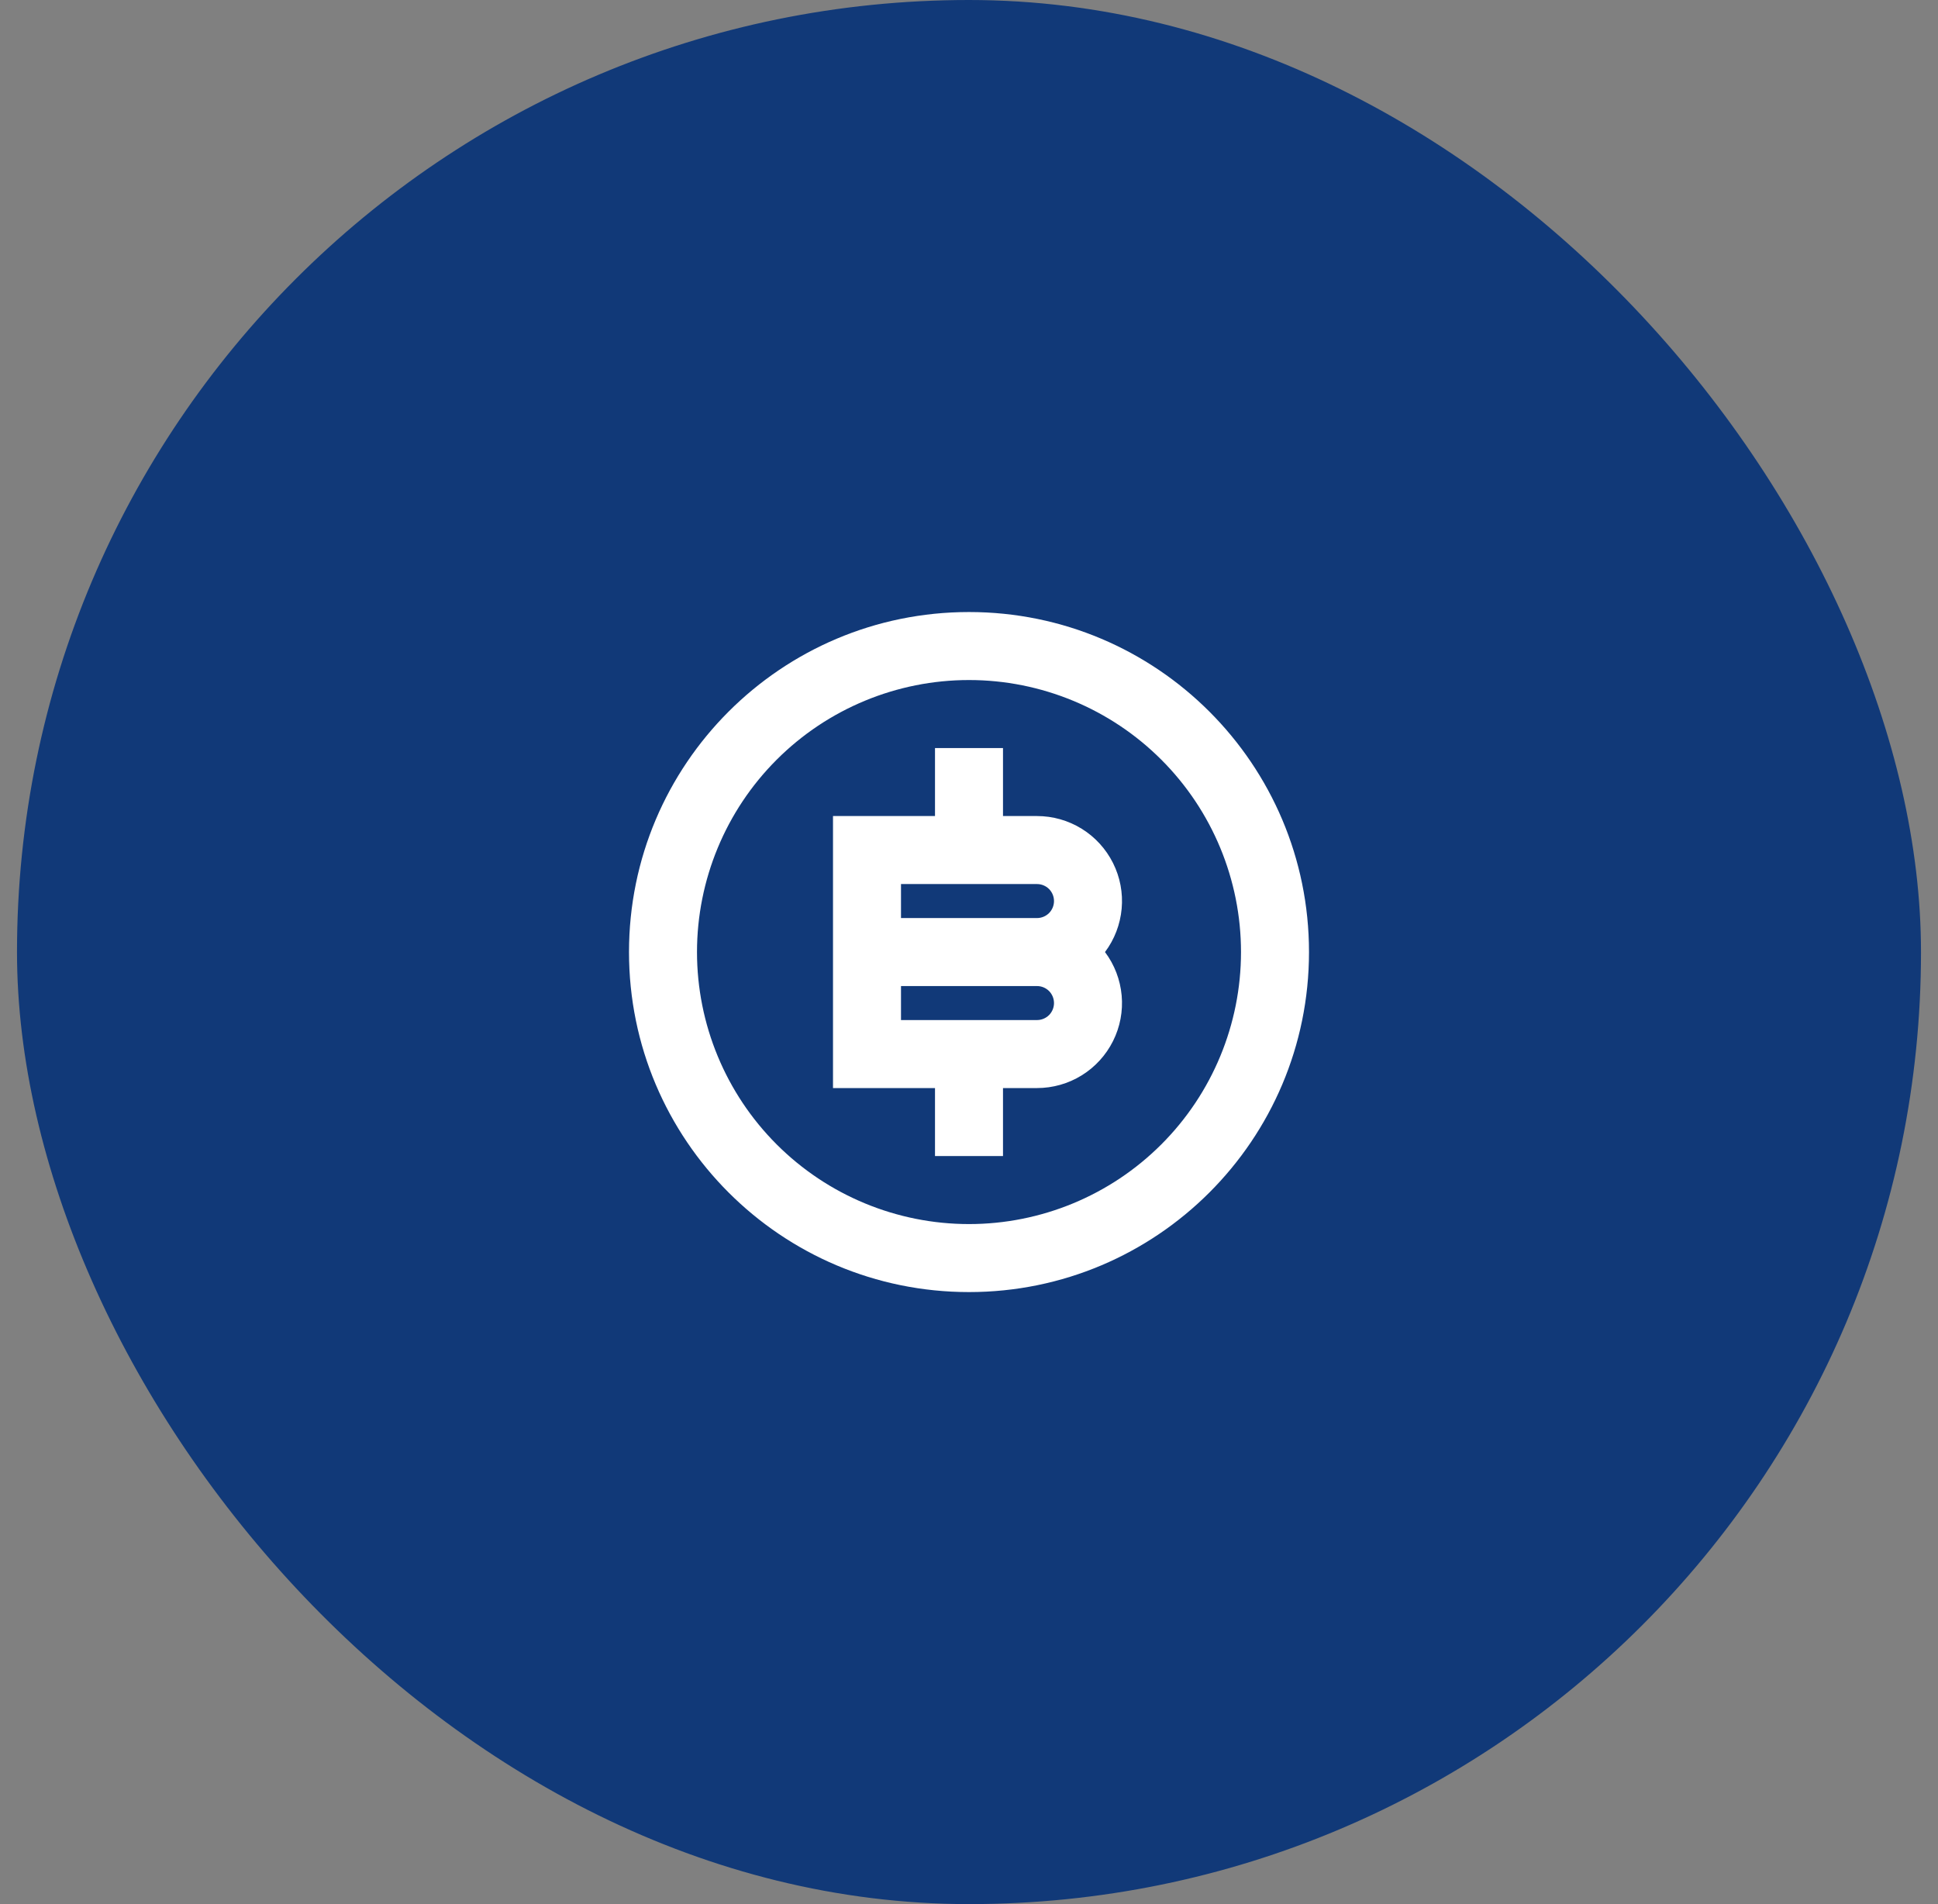 <?xml version="1.0" encoding="UTF-8"?>
<svg xmlns="http://www.w3.org/2000/svg" width="57" height="56" viewBox="0 0 57 56" fill="none">
  <rect x="0" y="0" width="57" height="56" fill="#808080" stroke="none"/>
  <rect x="0.5" width="56" height="56" rx="28" fill="#113978"></rect>
  <g clip-path="url(#clip0_2084_11089)">
    <path d="M28.5 38C22.977 38 18.5 33.523 18.5 28C18.5 22.477 22.977 18 28.5 18C34.023 18 38.5 22.477 38.5 28C38.5 33.523 34.023 38 28.5 38ZM28.5 36C30.622 36 32.657 35.157 34.157 33.657C35.657 32.157 36.5 30.122 36.5 28C36.5 25.878 35.657 23.843 34.157 22.343C32.657 20.843 30.622 20 28.5 20C26.378 20 24.343 20.843 22.843 22.343C21.343 23.843 20.5 25.878 20.5 28C20.5 30.122 21.343 32.157 22.843 33.657C24.343 35.157 26.378 36 28.5 36ZM27.5 32H24.5V24H27.5V22H29.5V24H30.5C30.964 24 31.419 24.129 31.814 24.373C32.209 24.617 32.528 24.967 32.736 25.382C32.944 25.797 33.032 26.262 32.99 26.724C32.948 27.187 32.779 27.629 32.5 28C32.779 28.371 32.948 28.813 32.99 29.276C33.032 29.738 32.944 30.203 32.736 30.618C32.528 31.033 32.209 31.383 31.814 31.627C31.419 31.871 30.964 32 30.5 32H29.5V34H27.5V32ZM26.5 29V30H30.5C30.633 30 30.76 29.947 30.854 29.854C30.947 29.76 31 29.633 31 29.5C31 29.367 30.947 29.24 30.854 29.146C30.76 29.053 30.633 29 30.5 29H26.5ZM26.5 26V27H30.5C30.633 27 30.76 26.947 30.854 26.854C30.947 26.76 31 26.633 31 26.5C31 26.367 30.947 26.24 30.854 26.146C30.76 26.053 30.633 26 30.5 26H26.5Z" fill="white"></path>
  </g>
  <defs>
    <clipPath id="clip0_2084_11089">
      <rect width="24" height="24" fill="white" transform="translate(16.5 16)"></rect>
    </clipPath>
  </defs>
</svg>
